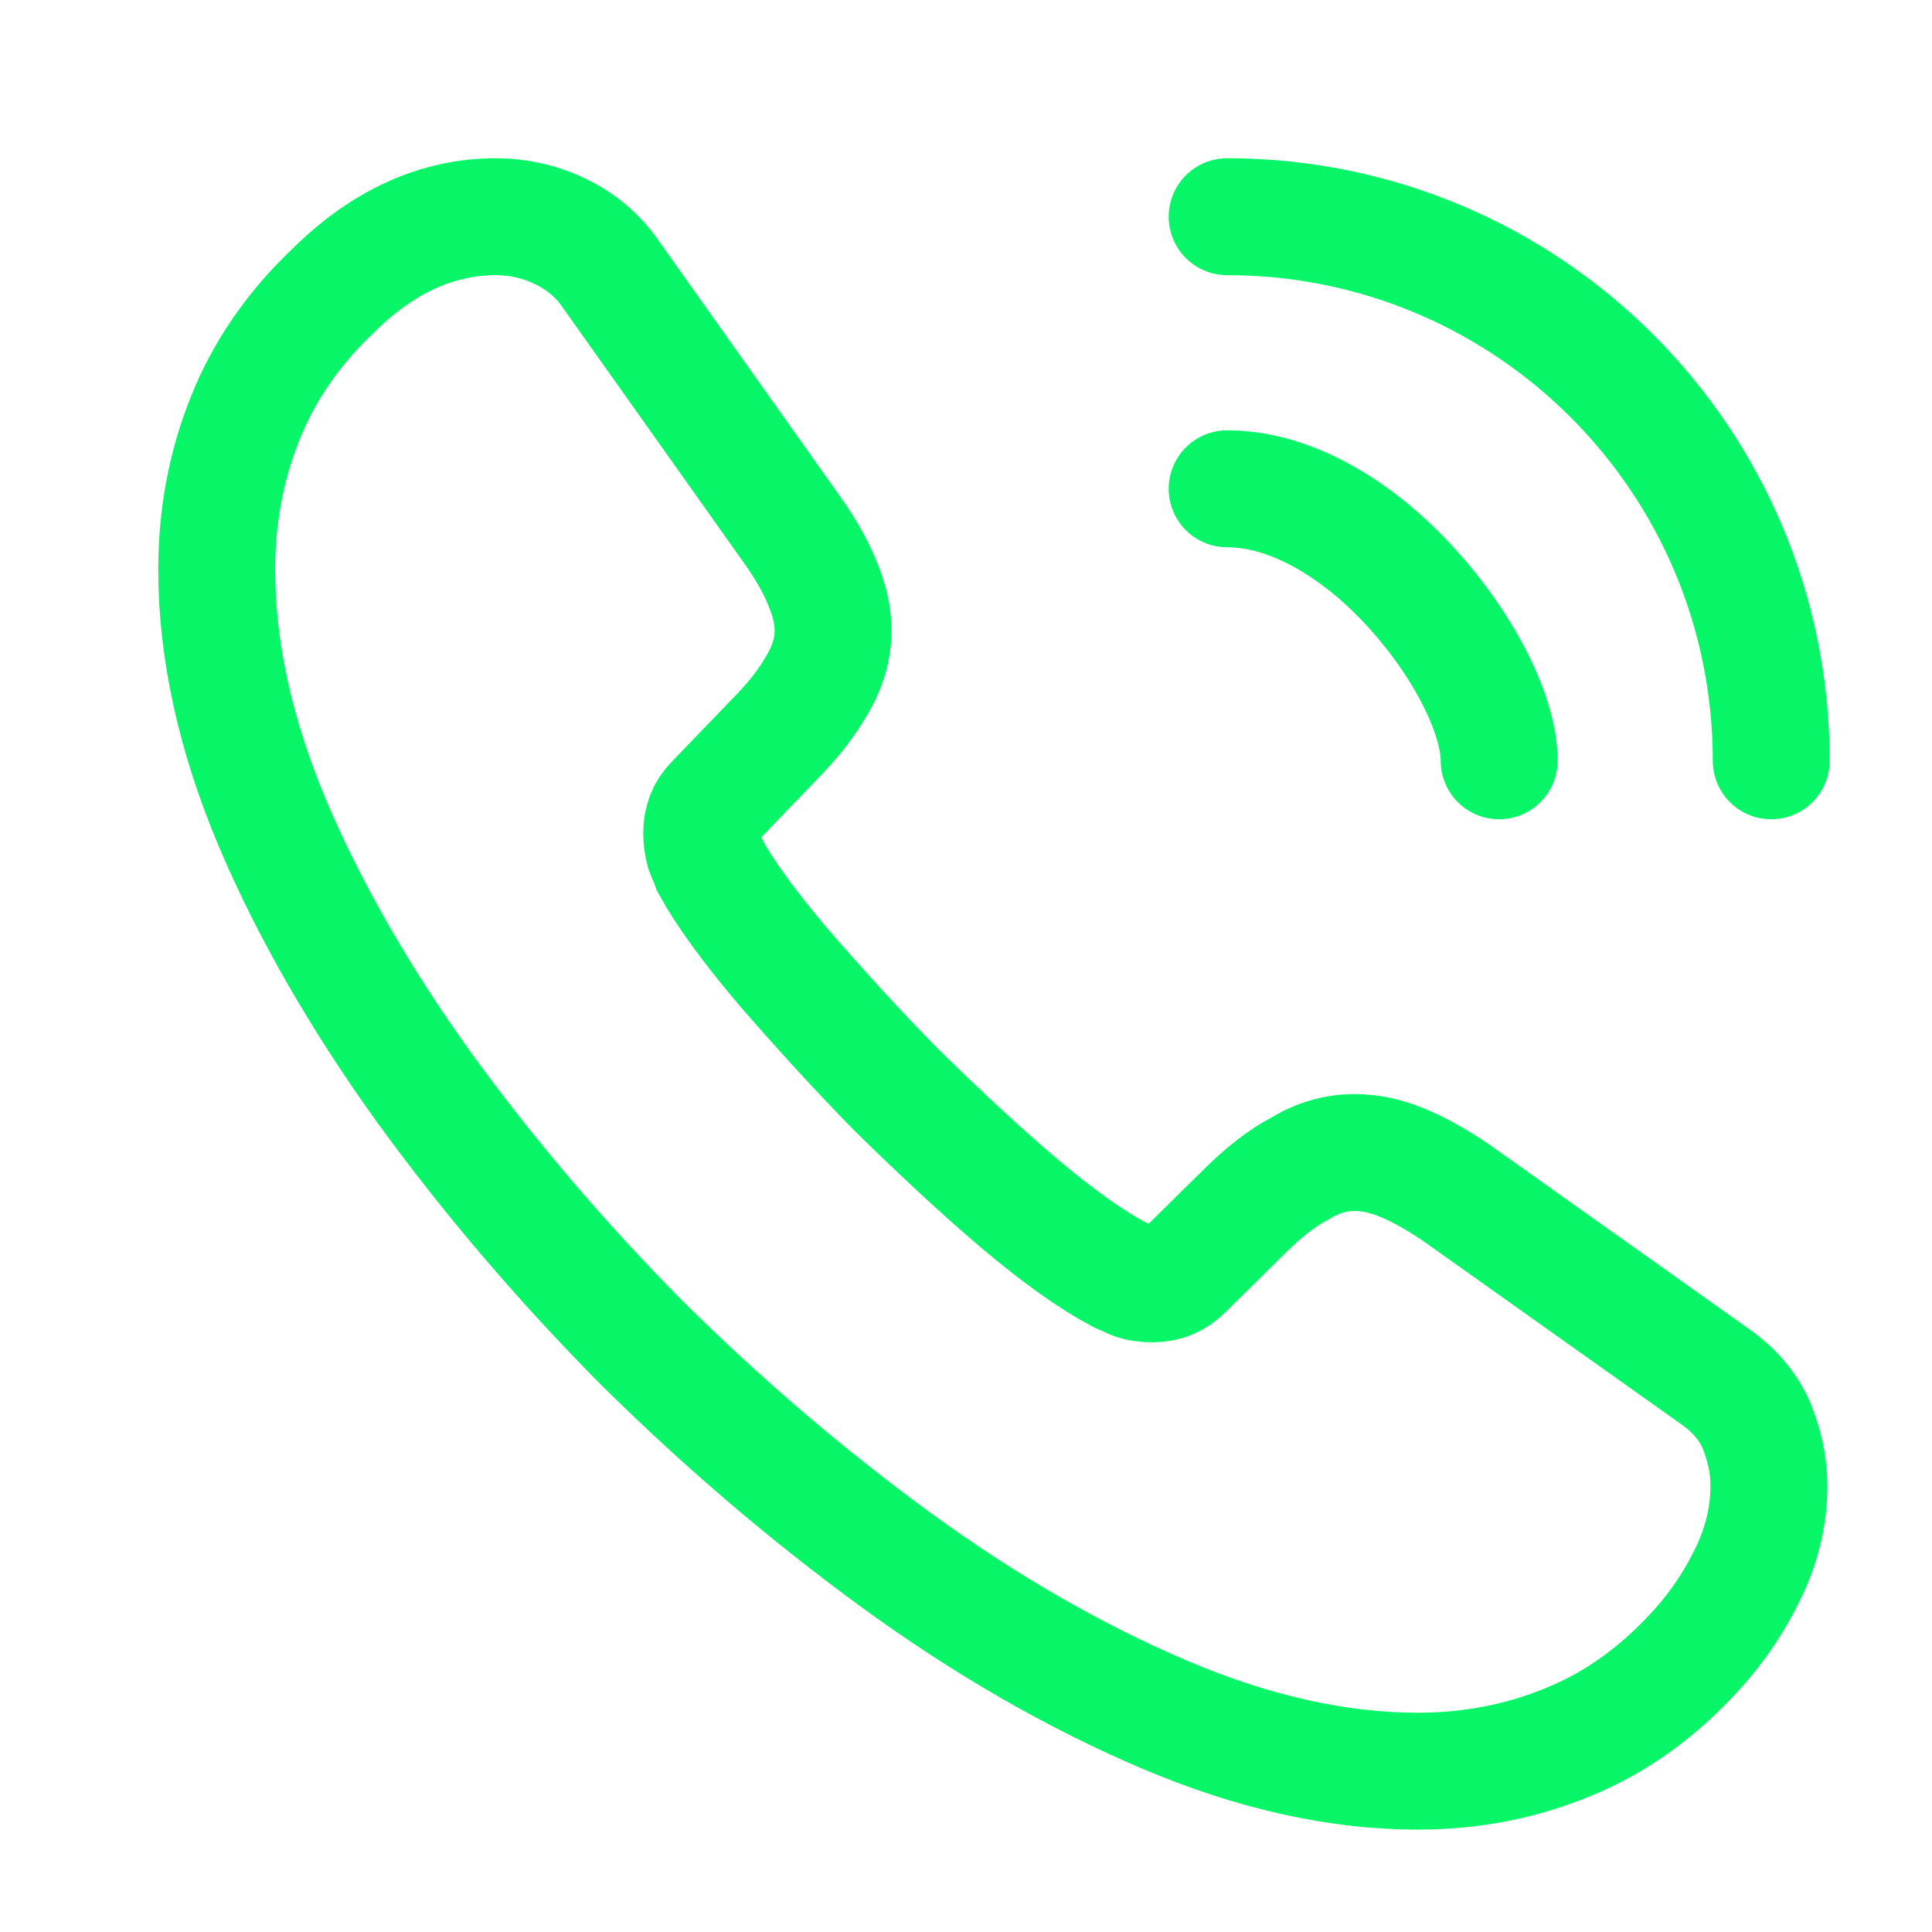 <svg width="29" height="29" viewBox="0 0 29 29" fill="none" xmlns="http://www.w3.org/2000/svg">
<path d="M26.552 22.305C26.552 22.725 26.458 23.156 26.26 23.576C26.062 23.996 25.805 24.393 25.467 24.766C24.895 25.396 24.265 25.851 23.553 26.143C22.853 26.435 22.095 26.586 21.278 26.586C20.088 26.586 18.817 26.306 17.475 25.735C16.133 25.163 14.792 24.393 13.462 23.425C12.12 22.445 10.848 21.36 9.635 20.158C8.433 18.945 7.348 17.673 6.38 16.343C5.423 15.013 4.653 13.683 4.093 12.365C3.533 11.035 3.253 9.763 3.253 8.55C3.253 7.756 3.393 6.998 3.673 6.298C3.953 5.586 4.397 4.933 5.015 4.35C5.762 3.615 6.578 3.253 7.442 3.253C7.768 3.253 8.095 3.323 8.387 3.463C8.69 3.603 8.958 3.813 9.168 4.116L11.875 7.931C12.085 8.223 12.237 8.491 12.342 8.748C12.447 8.993 12.505 9.238 12.505 9.46C12.505 9.74 12.423 10.02 12.26 10.288C12.108 10.556 11.887 10.836 11.607 11.116L10.72 12.038C10.592 12.166 10.533 12.318 10.533 12.505C10.533 12.598 10.545 12.68 10.568 12.773C10.603 12.866 10.638 12.936 10.662 13.006C10.872 13.391 11.233 13.893 11.747 14.5C12.272 15.106 12.832 15.725 13.438 16.343C14.068 16.961 14.675 17.533 15.293 18.058C15.9 18.571 16.402 18.921 16.798 19.131C16.857 19.155 16.927 19.19 17.008 19.225C17.102 19.26 17.195 19.271 17.3 19.271C17.498 19.271 17.65 19.201 17.778 19.073L18.665 18.198C18.957 17.906 19.237 17.685 19.505 17.545C19.773 17.381 20.042 17.3 20.333 17.3C20.555 17.3 20.788 17.346 21.045 17.451C21.302 17.556 21.57 17.708 21.862 17.906L25.723 20.648C26.027 20.858 26.237 21.103 26.365 21.395C26.482 21.686 26.552 21.978 26.552 22.305Z" stroke="#07F668" stroke-width="1.755" stroke-miterlimit="10"/>
<path d="M22.503 11.42C22.503 10.72 21.955 9.647 21.138 8.772C20.392 7.967 19.4 7.337 18.42 7.337" stroke="#07F668" stroke-width="1.755" stroke-linecap="round" stroke-linejoin="round"/>
<path d="M26.587 11.42C26.587 6.905 22.935 3.253 18.42 3.253" stroke="#07F668" stroke-width="1.755" stroke-linecap="round" stroke-linejoin="round"/>
</svg>
